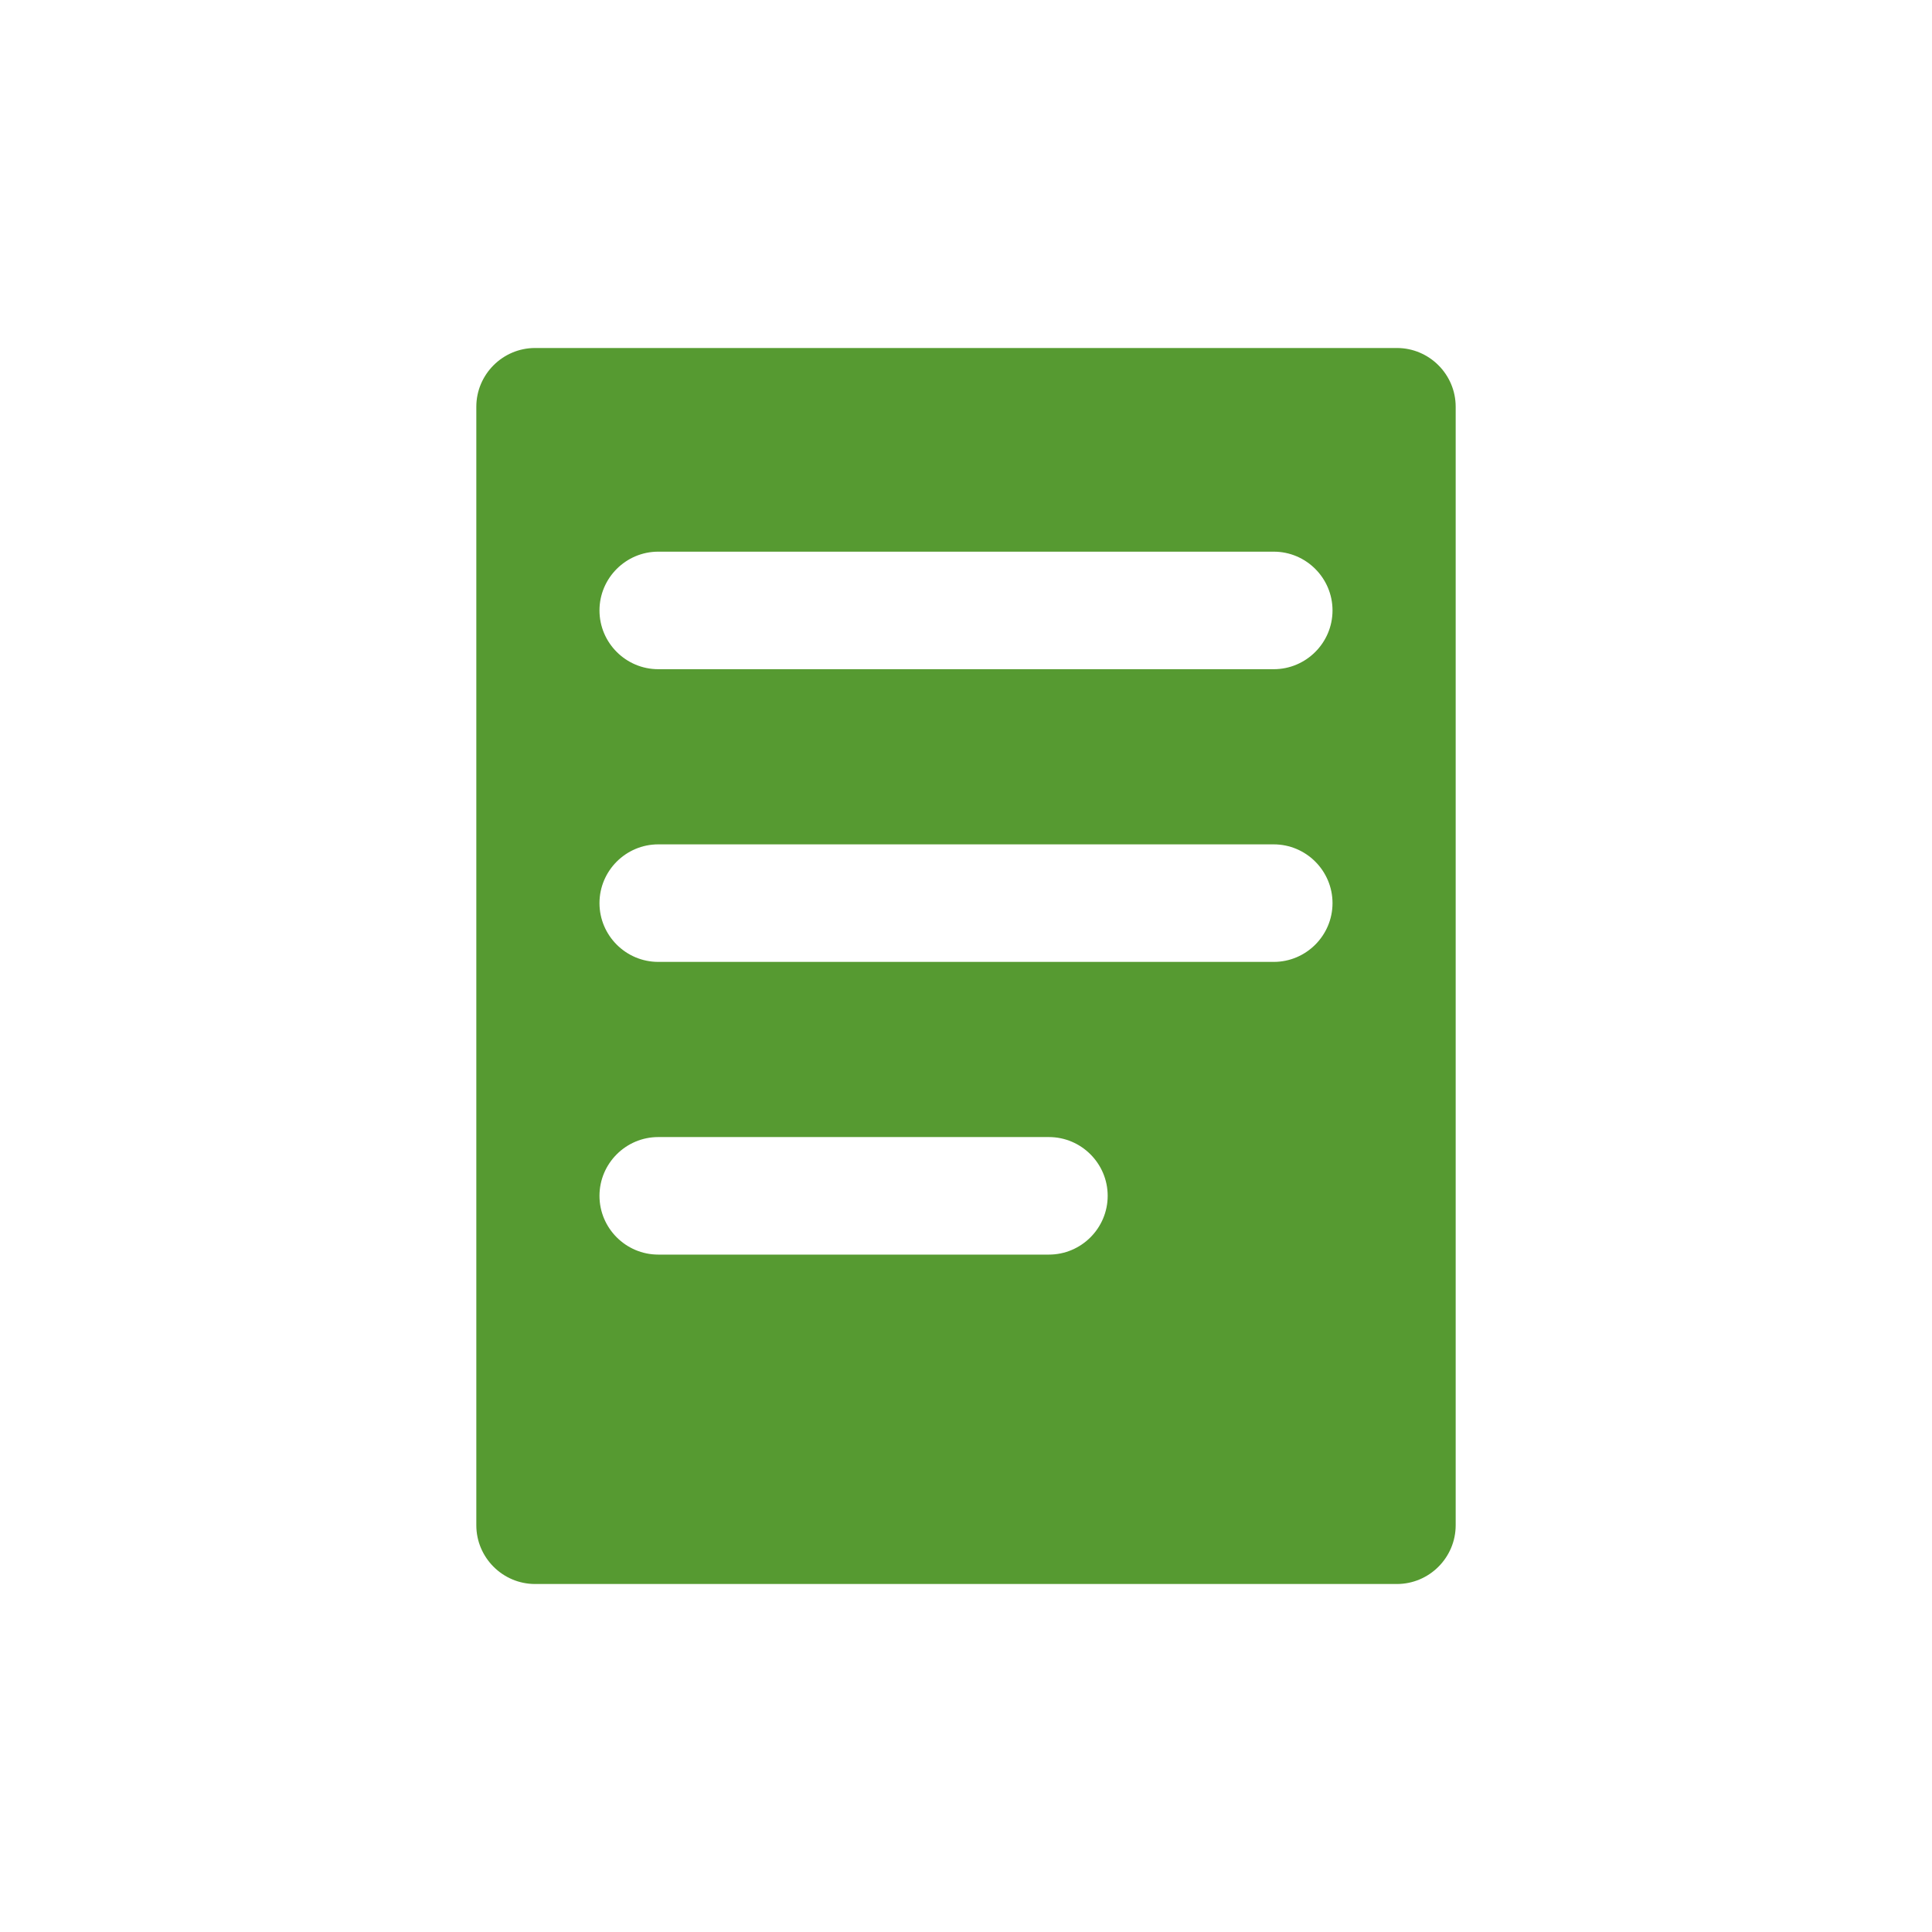 <svg xmlns="http://www.w3.org/2000/svg" viewBox="0 0 24 24" fill="#569A31"><path d="M17.353 4.323H6.647c-.402 0-.73.328-.73.73v13.894c0 .402.328.73.73.73h10.706c.402 0 .73-.328.73-.73V5.053c0-.402-.328-.73-.73-.73zm-9.176 2.53h7.646c.402 0 .73.328.73.73 0 .402-.328.73-.73.73H8.177c-.402 0-.73-.328-.73-.73 0-.402.328-.73.73-.73zm0 3.636h7.646c.402 0 .73.328.73.73 0 .402-.328.73-.73.73H8.177c-.402 0-.73-.328-.73-.73 0-.402.328-.73.73-.73zm0 3.636h4.853c.402 0 .73.328.73.73 0 .402-.328.73-.73.73H8.177c-.402 0-.73-.328-.73-.73 0-.402.328-.73.73-.73z"/></svg>

